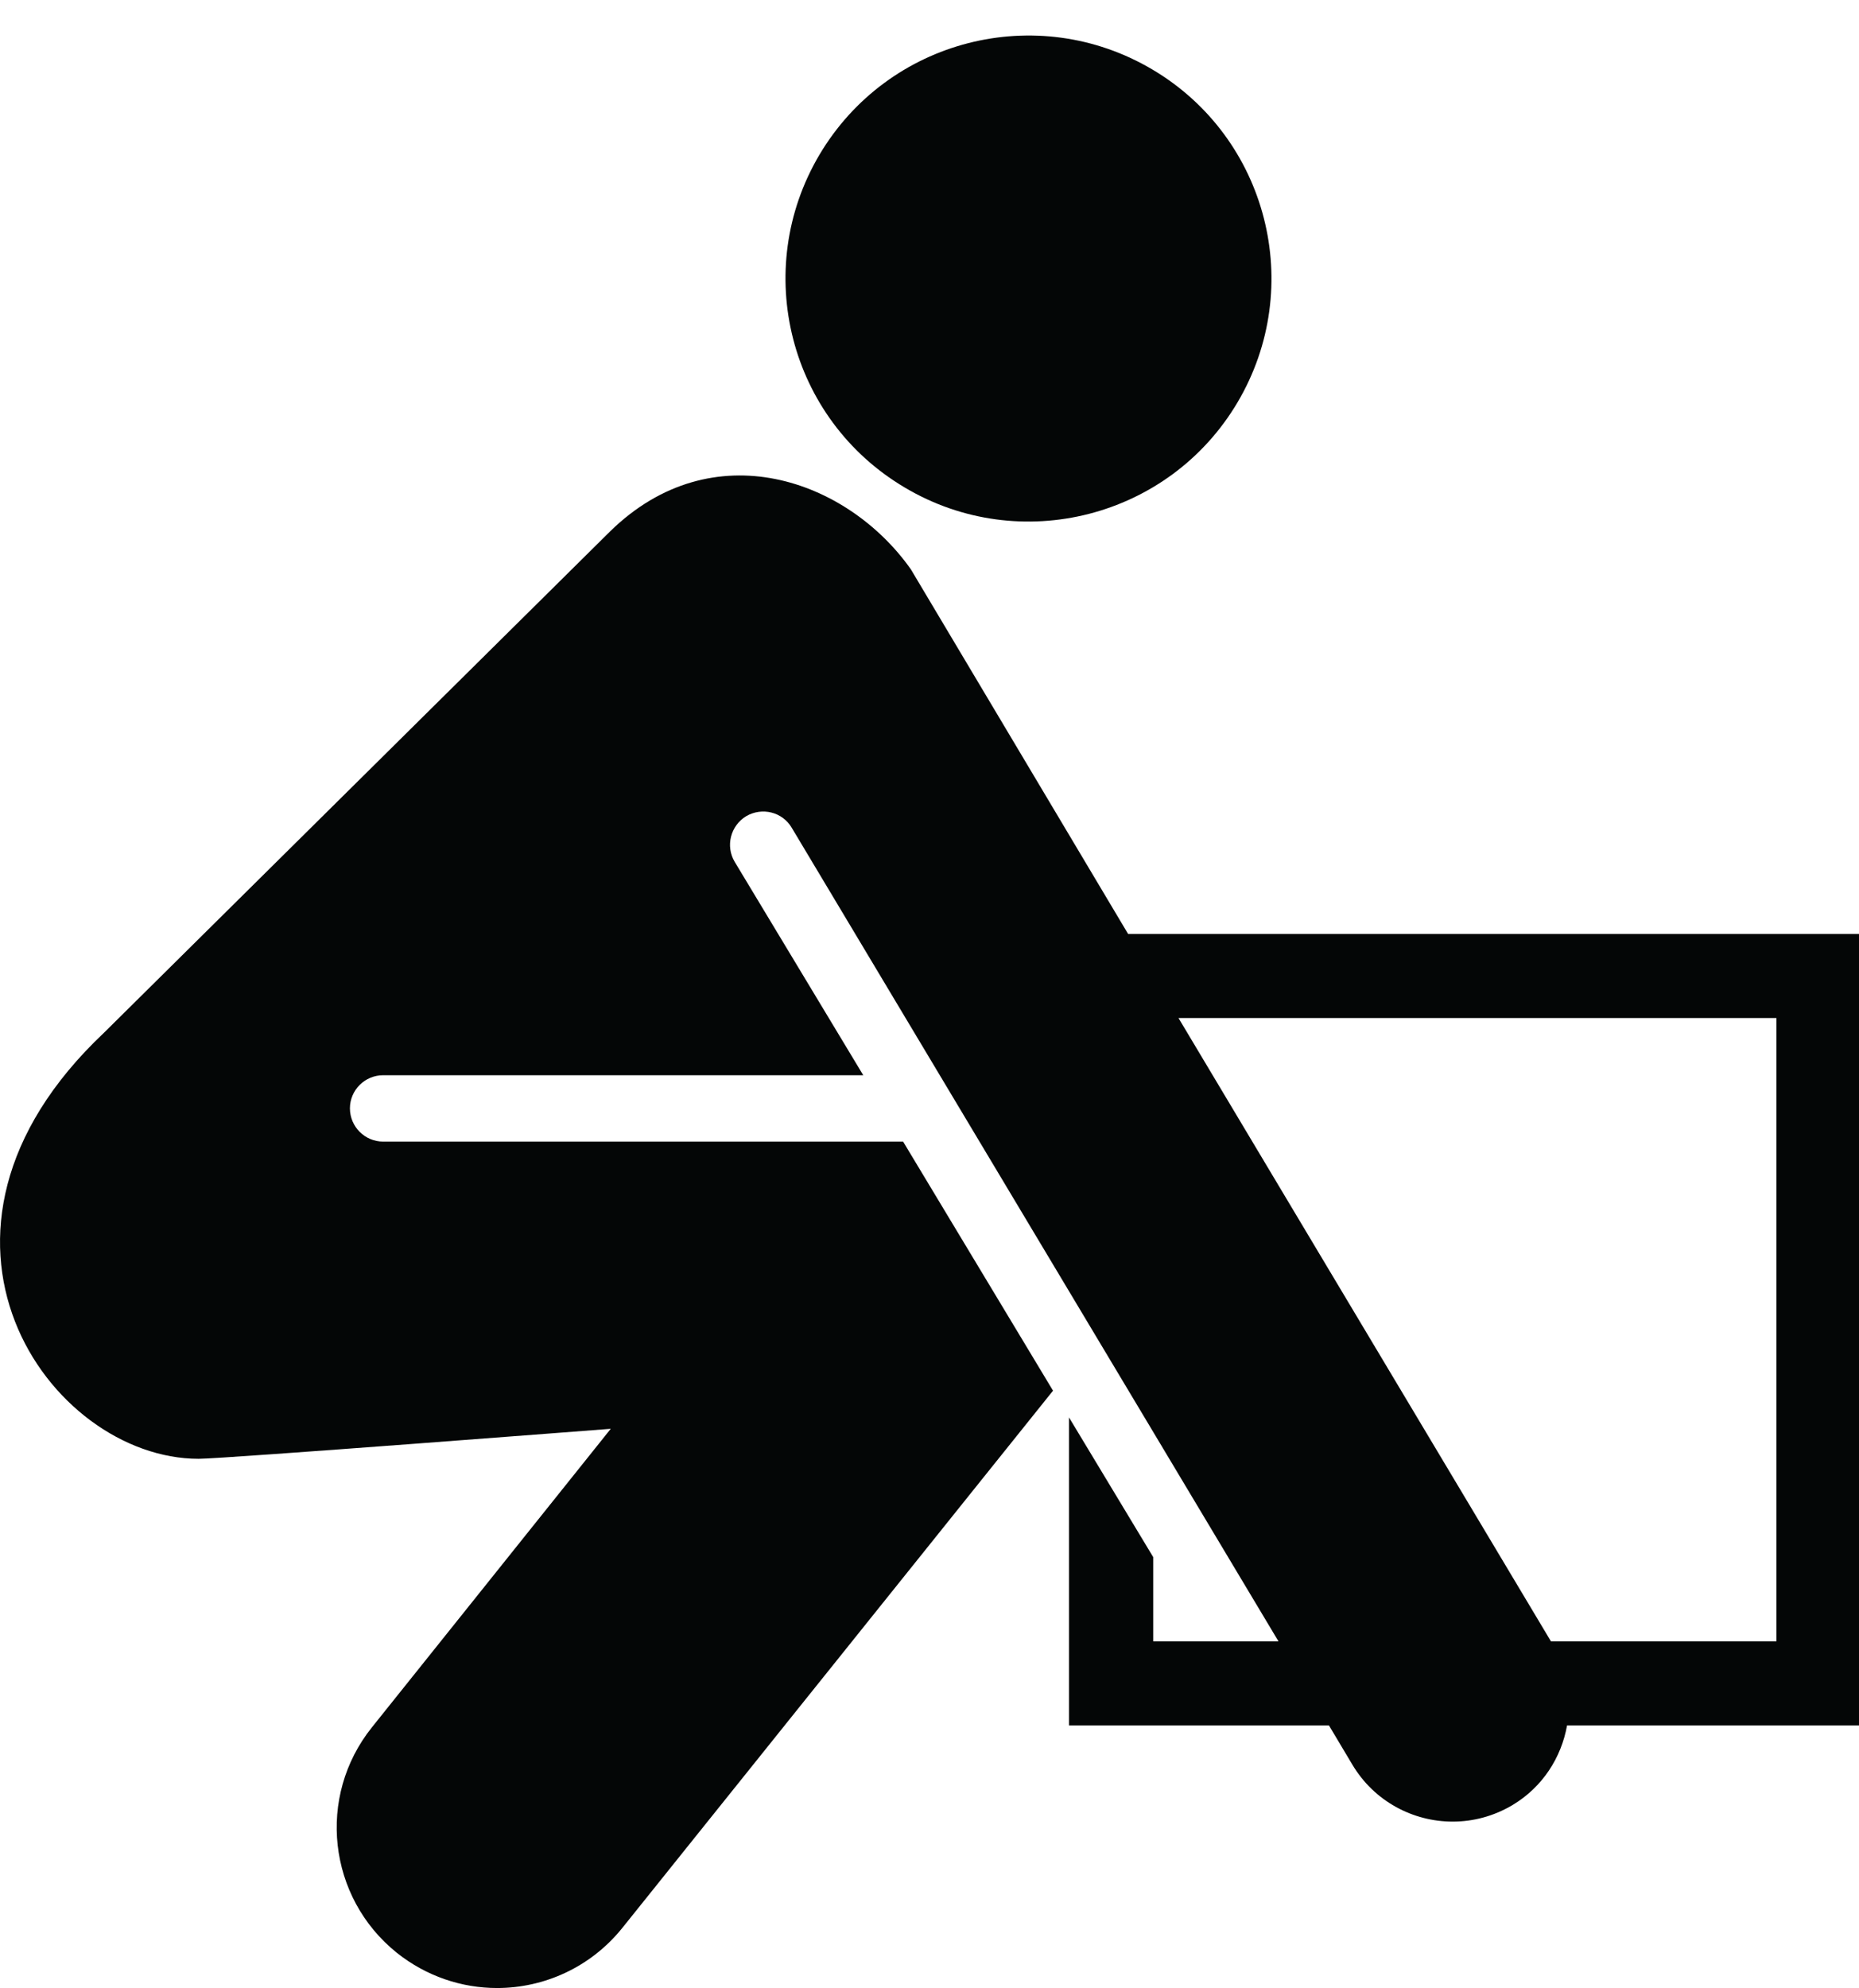 <?xml version="1.0" encoding="UTF-8"?><svg xmlns="http://www.w3.org/2000/svg" xmlns:xlink="http://www.w3.org/1999/xlink" height="44.8" preserveAspectRatio="xMidYMid meet" version="1.0" viewBox="0.0 -0.8 41.9 44.8" width="41.9" zoomAndPan="magnify"><defs><clipPath id="a"><path d="M 0 9 L 41.941 9 L 41.941 44 L 0 44 Z M 0 9"/></clipPath></defs><g><g id="change1_1"><path d="M 20.395 10.188 C 17.785 8.645 16.93 5.289 18.469 2.688 C 20.012 0.086 23.367 -0.777 25.973 0.766 C 28.574 2.305 29.434 5.664 27.891 8.27 C 26.352 10.867 22.992 11.73 20.395 10.188" fill="#040606"/></g><g clip-path="url(#a)" id="change1_2"><path d="M 40.039 36.188 L 34.957 36.188 L 26.562 22.141 L 40.039 22.141 Z M 25.426 20.246 L 20.531 12.031 C 19.102 10.004 16.066 8.914 13.754 11.172 L 2.348 22.469 C -2.48 27.02 1.105 32.074 4.477 32.074 C 5.035 32.074 13.766 31.398 13.766 31.398 L 8.383 38.125 C 7.133 39.684 7.387 41.957 8.945 43.207 C 9.613 43.738 10.41 44 11.203 44 C 12.262 44 13.312 43.535 14.027 42.645 L 23.734 30.539 L 20.355 24.926 L 8.637 24.926 C 8.223 24.926 7.887 24.59 7.887 24.176 C 7.887 23.766 8.223 23.43 8.637 23.43 L 19.441 23.43 C 19.445 23.43 19.453 23.43 19.457 23.43 L 16.559 18.621 C 16.348 18.266 16.465 17.809 16.816 17.594 C 17.176 17.383 17.633 17.496 17.844 17.852 L 28.816 36.188 L 25.992 36.188 L 25.992 34.289 L 24.094 31.141 L 24.094 38.082 L 29.953 38.082 L 30.48 38.965 C 30.973 39.793 31.848 40.25 32.742 40.25 C 33.203 40.25 33.668 40.129 34.094 39.875 C 34.77 39.469 35.191 38.805 35.32 38.082 L 41.934 38.082 L 41.934 20.246 L 25.426 20.246" fill="#040606"/></g></g></svg>